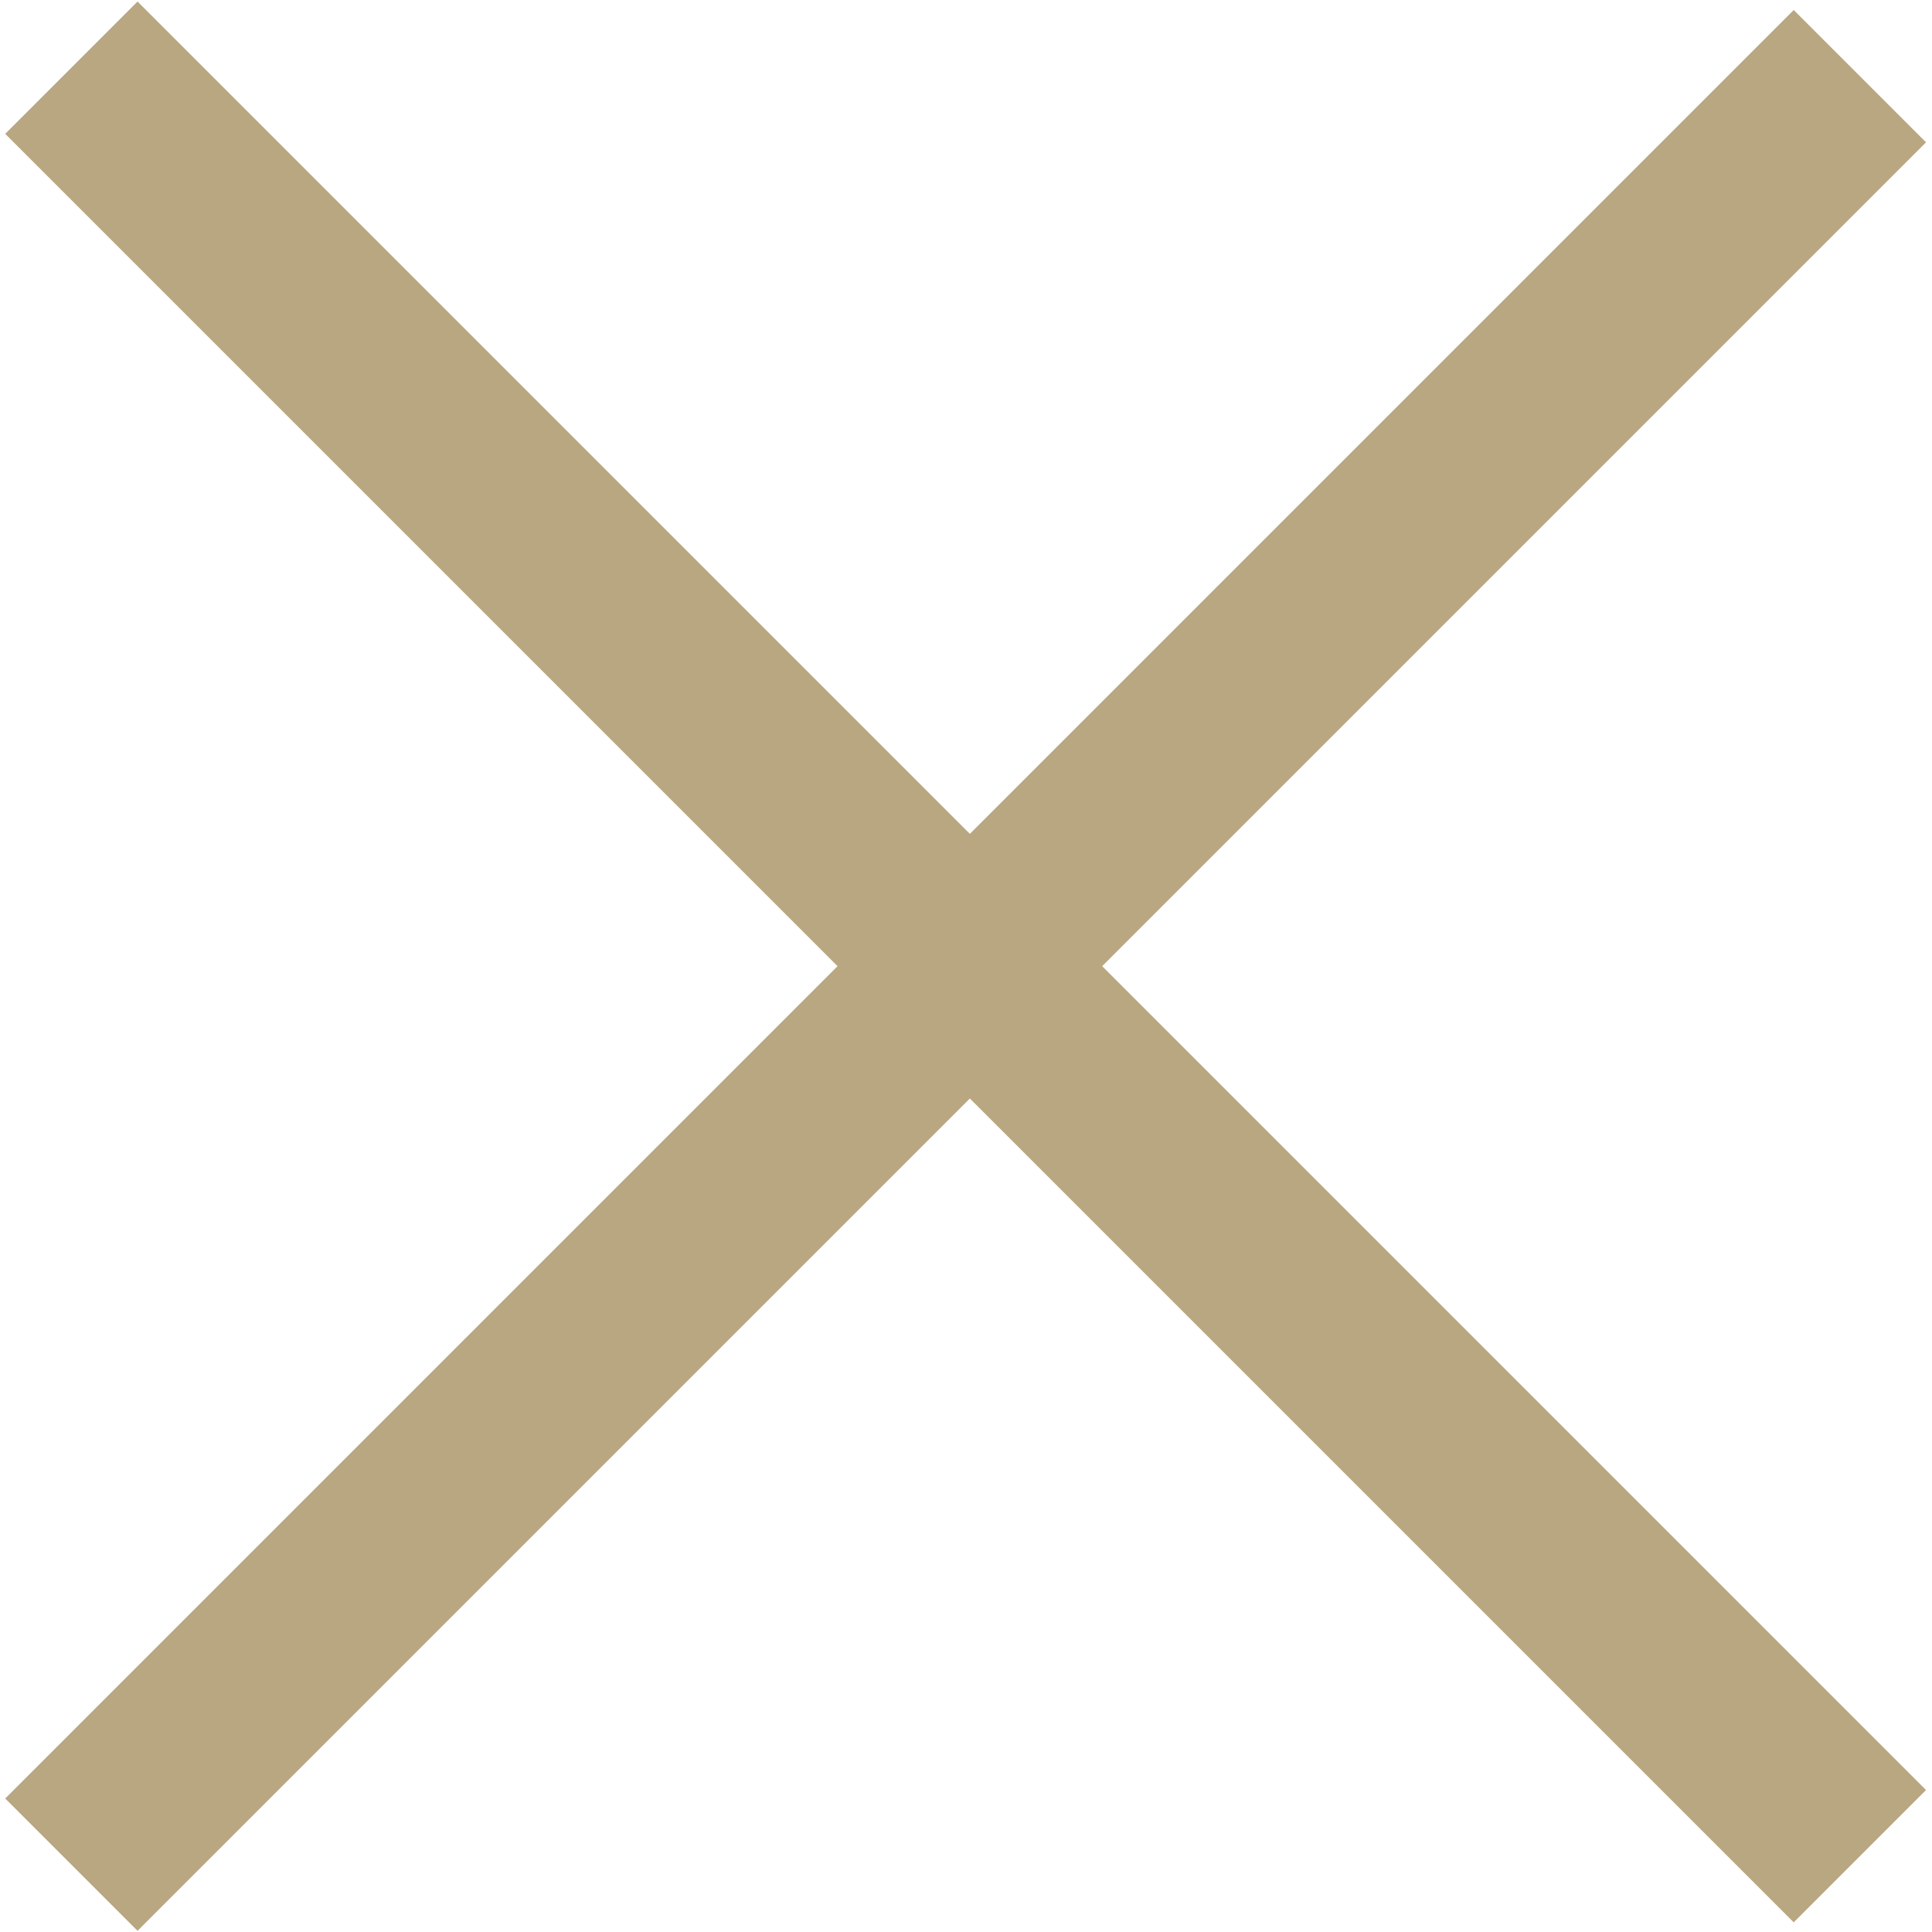 <?xml version="1.0" encoding="utf-8"?>
<!-- Generator: Adobe Illustrator 27.9.0, SVG Export Plug-In . SVG Version: 6.00 Build 0)  -->
<svg version="1.1" id="Layer_1" xmlns="http://www.w3.org/2000/svg" xmlns:xlink="http://www.w3.org/1999/xlink" x="0px" y="0px"
	 viewBox="0 0 32 32" style="enable-background:new 0 0 32 32;" xml:space="preserve">
<style type="text/css">
	.st0{fill:#B9A782;}
</style>
<g id="MENU" transform="translate(-59.095 -38.294)">
	
		<rect id="Rectangle_82" x="73.6" y="33.3" transform="matrix(0.707 -0.707 0.707 0.707 -16.397 69.003)" class="st0" width="3.1" height="41.9"/>
	
		<rect id="Rectangle_84" x="54.1" y="52.8" transform="matrix(0.707 -0.707 0.707 0.707 -16.397 69.002)" class="st0" width="41.9" height="3.1"/>
</g>
</svg>
